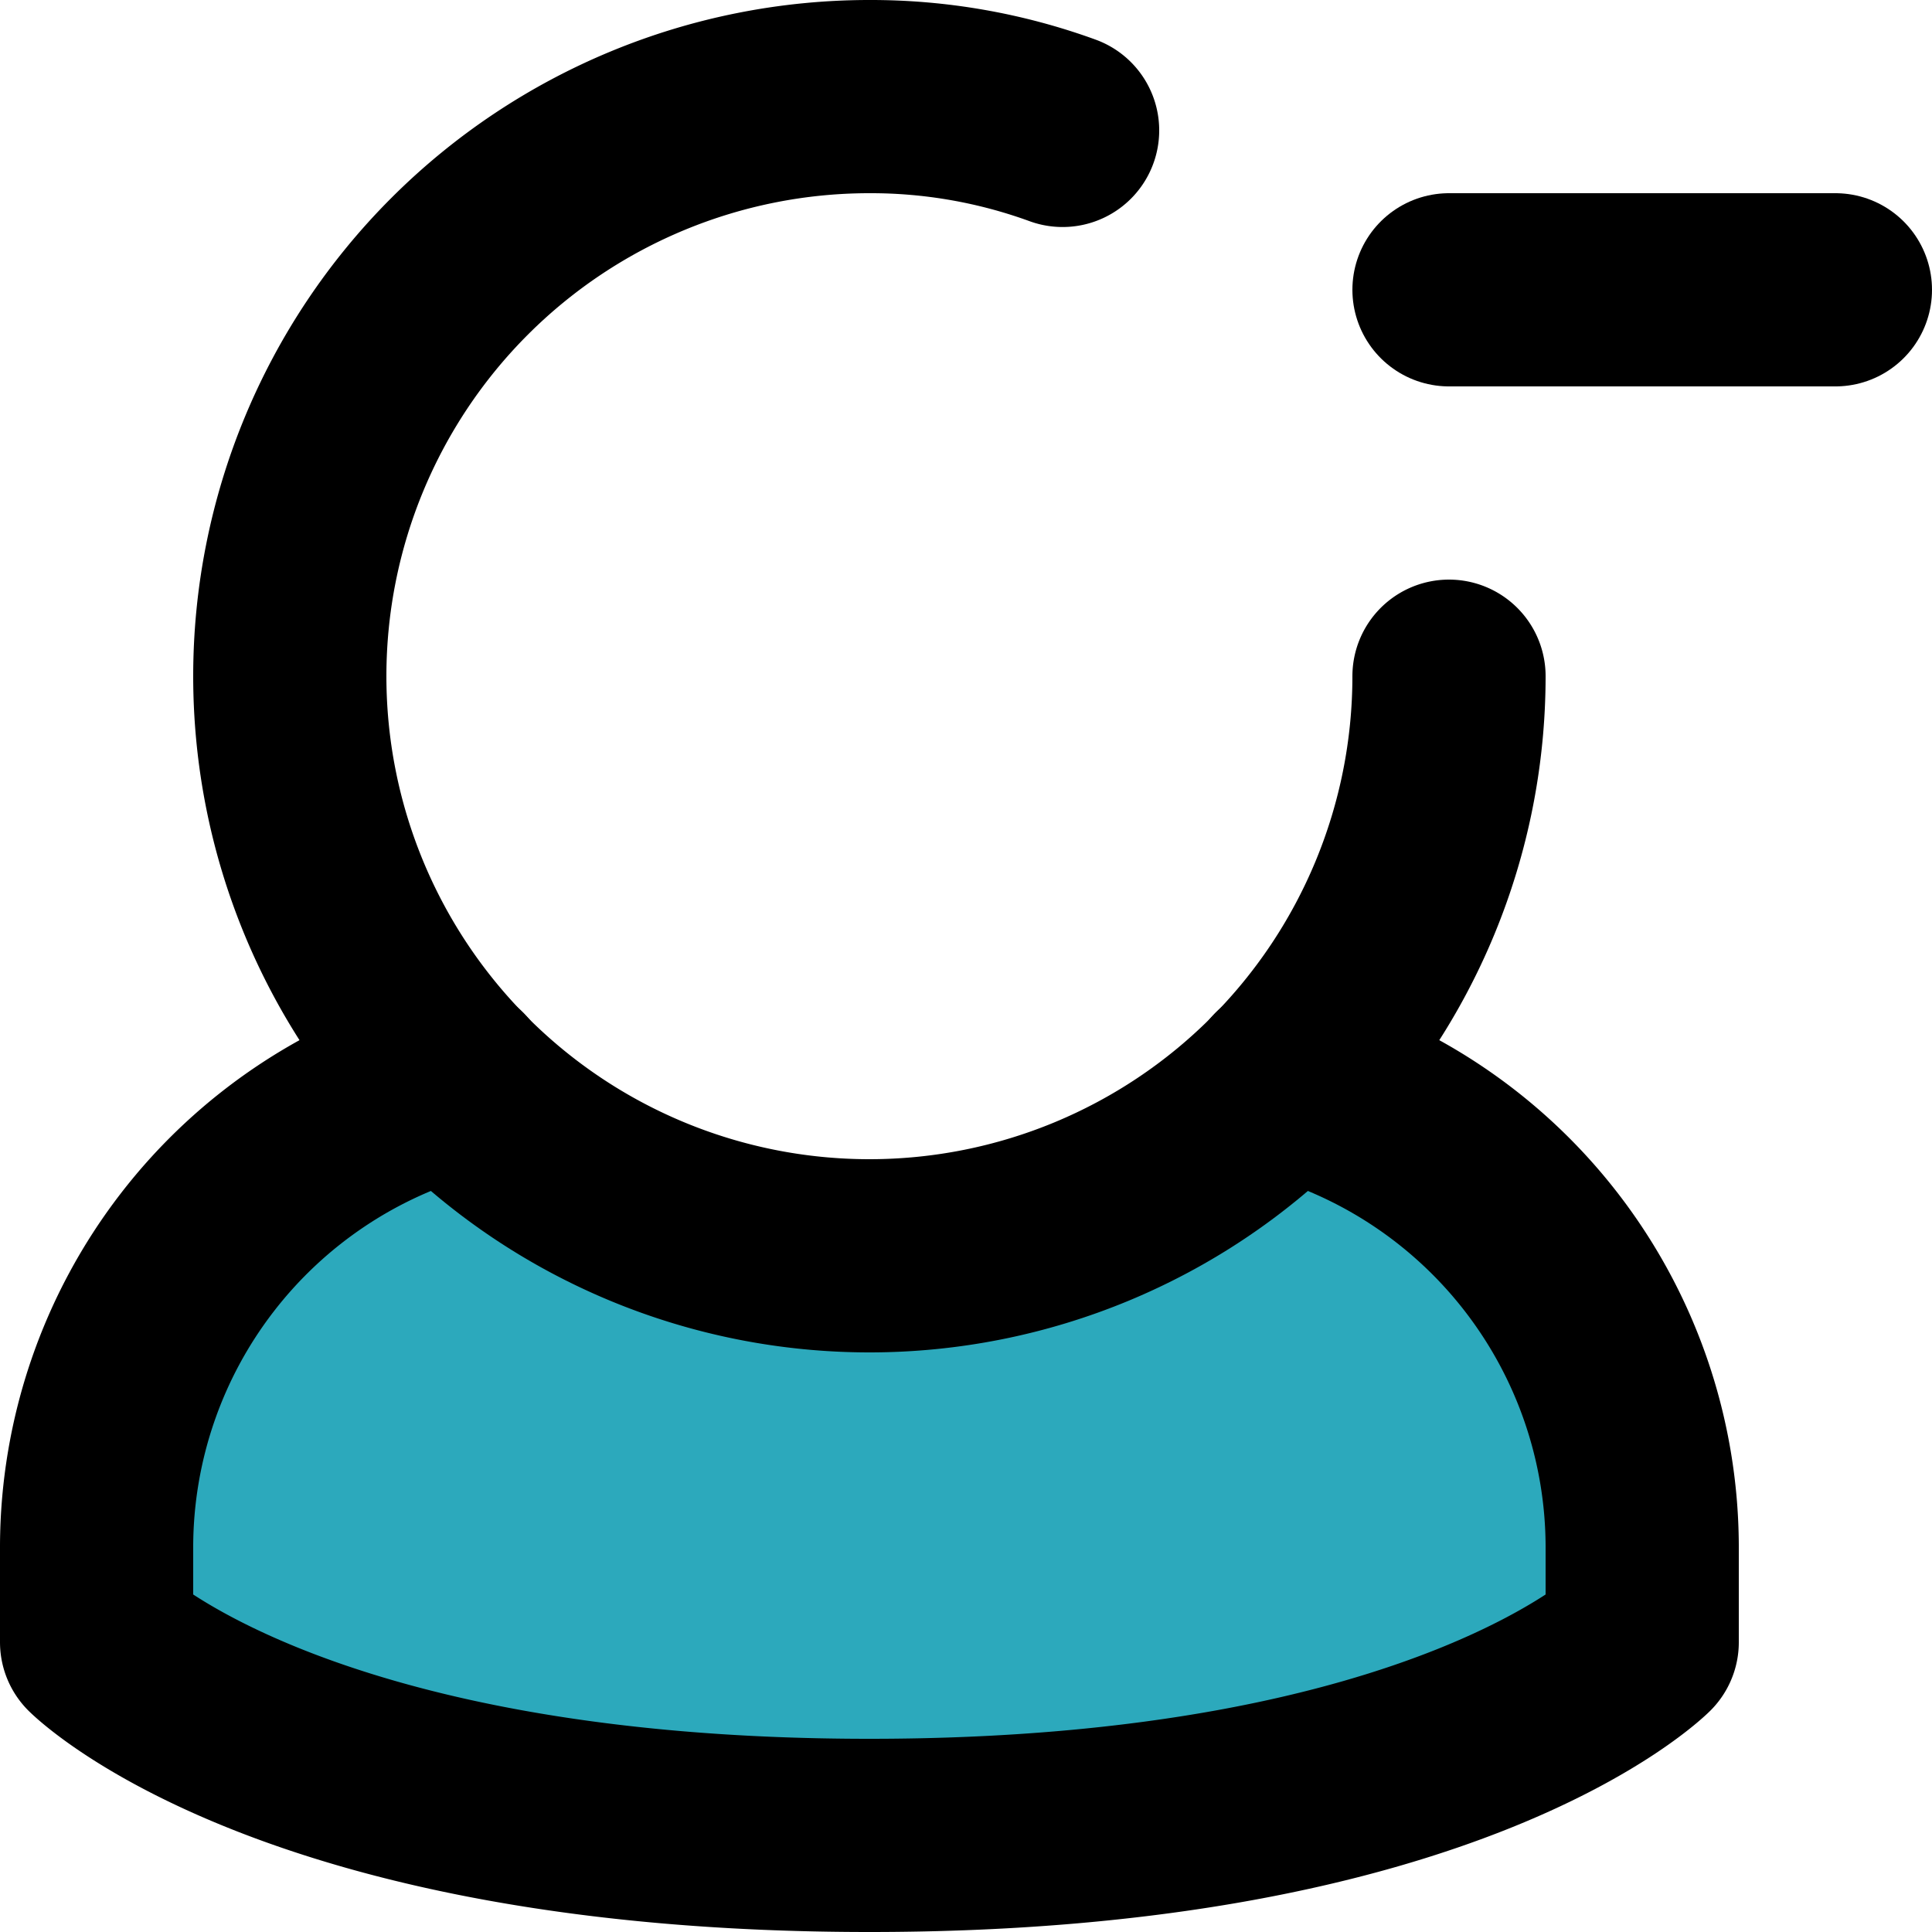 <?xml version="1.0" encoding="utf-8"?><!-- Uploaded to: SVG Repo, www.svgrepo.com, Generator: SVG Repo Mixer Tools -->
<svg width="800px" height="800px" viewBox="0 0 20 20" xmlns="http://www.w3.org/2000/svg">
  <g id="minus-user-7" transform="translate(-2 -2)">
    <path id="secondary" fill="#2ca9bc" d="M15.29,13.19a6,6,0,0,1-8.58,0A5,5,0,0,0,3,18v1s2,2,8,2,8-2,8-2V18a5,5,0,0,0-3.71-4.81Z"/>
    <line id="primary" x2="4" transform="translate(17 5)" fill="none" stroke="#000000" stroke-linecap="round" stroke-linejoin="round" stroke-width="2"/>
    <path id="primary-2" data-name="primary" d="M13,3.35A5.8,5.8,0,0,0,11,3a6,6,0,1,0,6,6" fill="none" stroke="#000000" stroke-linecap="round" stroke-linejoin="round" stroke-width="2"/>
    <path id="primary-3" data-name="primary" d="M15.29,13.19A5,5,0,0,1,19,18v1s-2,2-8,2-8-2-8-2V18a5,5,0,0,1,3.71-4.81" fill="none" stroke="#000000" stroke-linecap="round" stroke-linejoin="round" stroke-width="2"/>
  </g>
</svg>